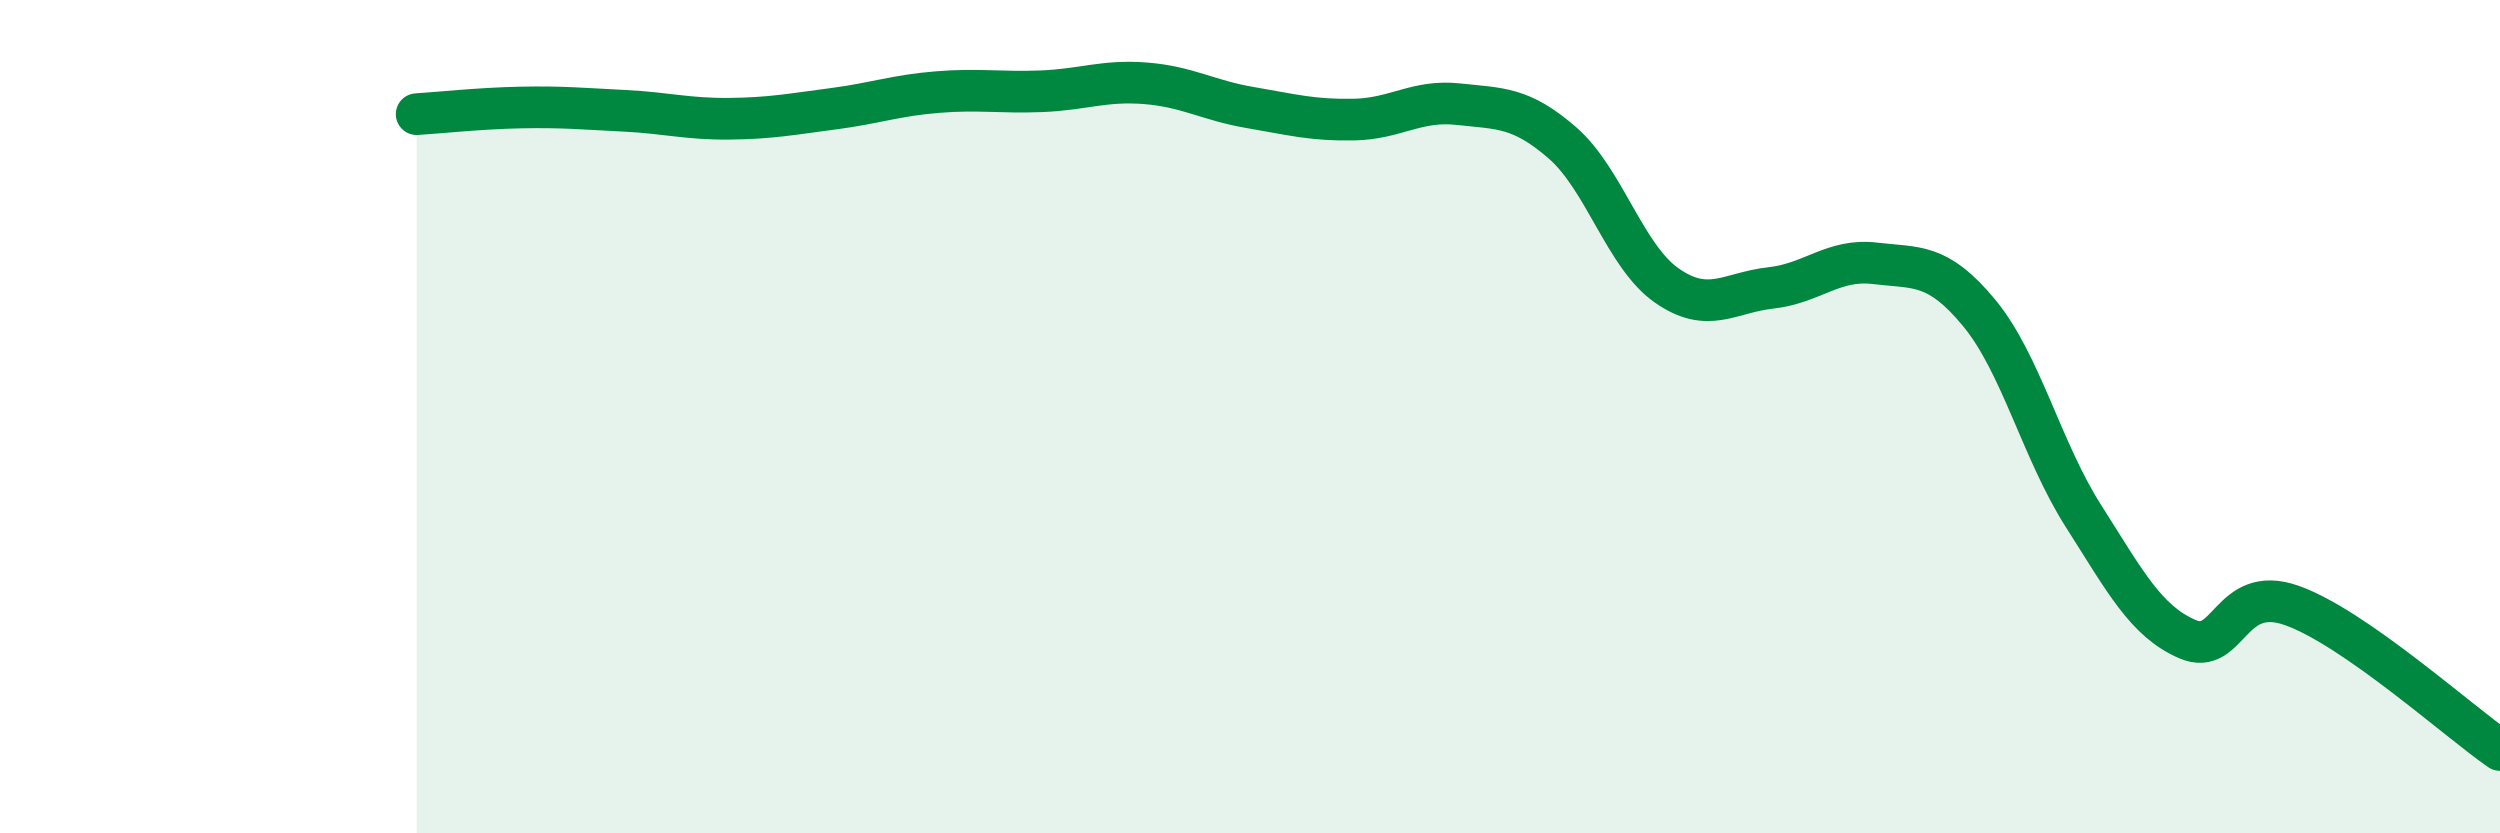 
    <svg width="60" height="20" viewBox="0 0 60 20" xmlns="http://www.w3.org/2000/svg">
      <path
        d="M 10,2.74 C 10.5,2.71 11.5,2.6 12.5,2.58 C 13.5,2.56 14,2.61 15,2.66 C 16,2.71 16.5,2.86 17.5,2.85 C 18.5,2.84 19,2.74 20,2.61 C 21,2.48 21.5,2.29 22.5,2.21 C 23.5,2.13 24,2.23 25,2.19 C 26,2.15 26.5,1.92 27.5,2 C 28.5,2.08 29,2.41 30,2.58 C 31,2.75 31.5,2.89 32.5,2.87 C 33.5,2.85 34,2.39 35,2.5 C 36,2.61 36.5,2.56 37.5,3.43 C 38.5,4.3 39,6.15 40,6.85 C 41,7.55 41.5,7.02 42.5,6.91 C 43.5,6.8 44,6.2 45,6.32 C 46,6.44 46.5,6.3 47.5,7.51 C 48.5,8.72 49,10.81 50,12.38 C 51,13.95 51.5,14.91 52.5,15.34 C 53.5,15.77 53.5,14 55,14.53 C 56.5,15.06 59,17.31 60,18L60 20L10 20Z"
        fill="#008740"
        opacity="0.1"
        stroke-linecap="round"
        stroke-linejoin="round"
      />
      <path
        d="M 10,2.74 C 10.5,2.71 11.5,2.6 12.5,2.58 C 13.5,2.56 14,2.61 15,2.66 C 16,2.71 16.5,2.86 17.5,2.85 C 18.5,2.84 19,2.74 20,2.61 C 21,2.48 21.5,2.29 22.5,2.21 C 23.5,2.13 24,2.23 25,2.19 C 26,2.15 26.5,1.92 27.5,2 C 28.5,2.08 29,2.41 30,2.58 C 31,2.75 31.5,2.89 32.5,2.87 C 33.5,2.85 34,2.39 35,2.5 C 36,2.61 36.5,2.56 37.5,3.43 C 38.5,4.3 39,6.15 40,6.85 C 41,7.55 41.5,7.02 42.5,6.91 C 43.5,6.8 44,6.2 45,6.32 C 46,6.44 46.5,6.3 47.5,7.51 C 48.5,8.72 49,10.81 50,12.38 C 51,13.95 51.5,14.91 52.5,15.34 C 53.5,15.77 53.5,14 55,14.53 C 56.5,15.06 59,17.31 60,18"
        stroke="#008740"
        stroke-width="1"
        fill="none"
        stroke-linecap="round"
        stroke-linejoin="round"
      />
    </svg>
  